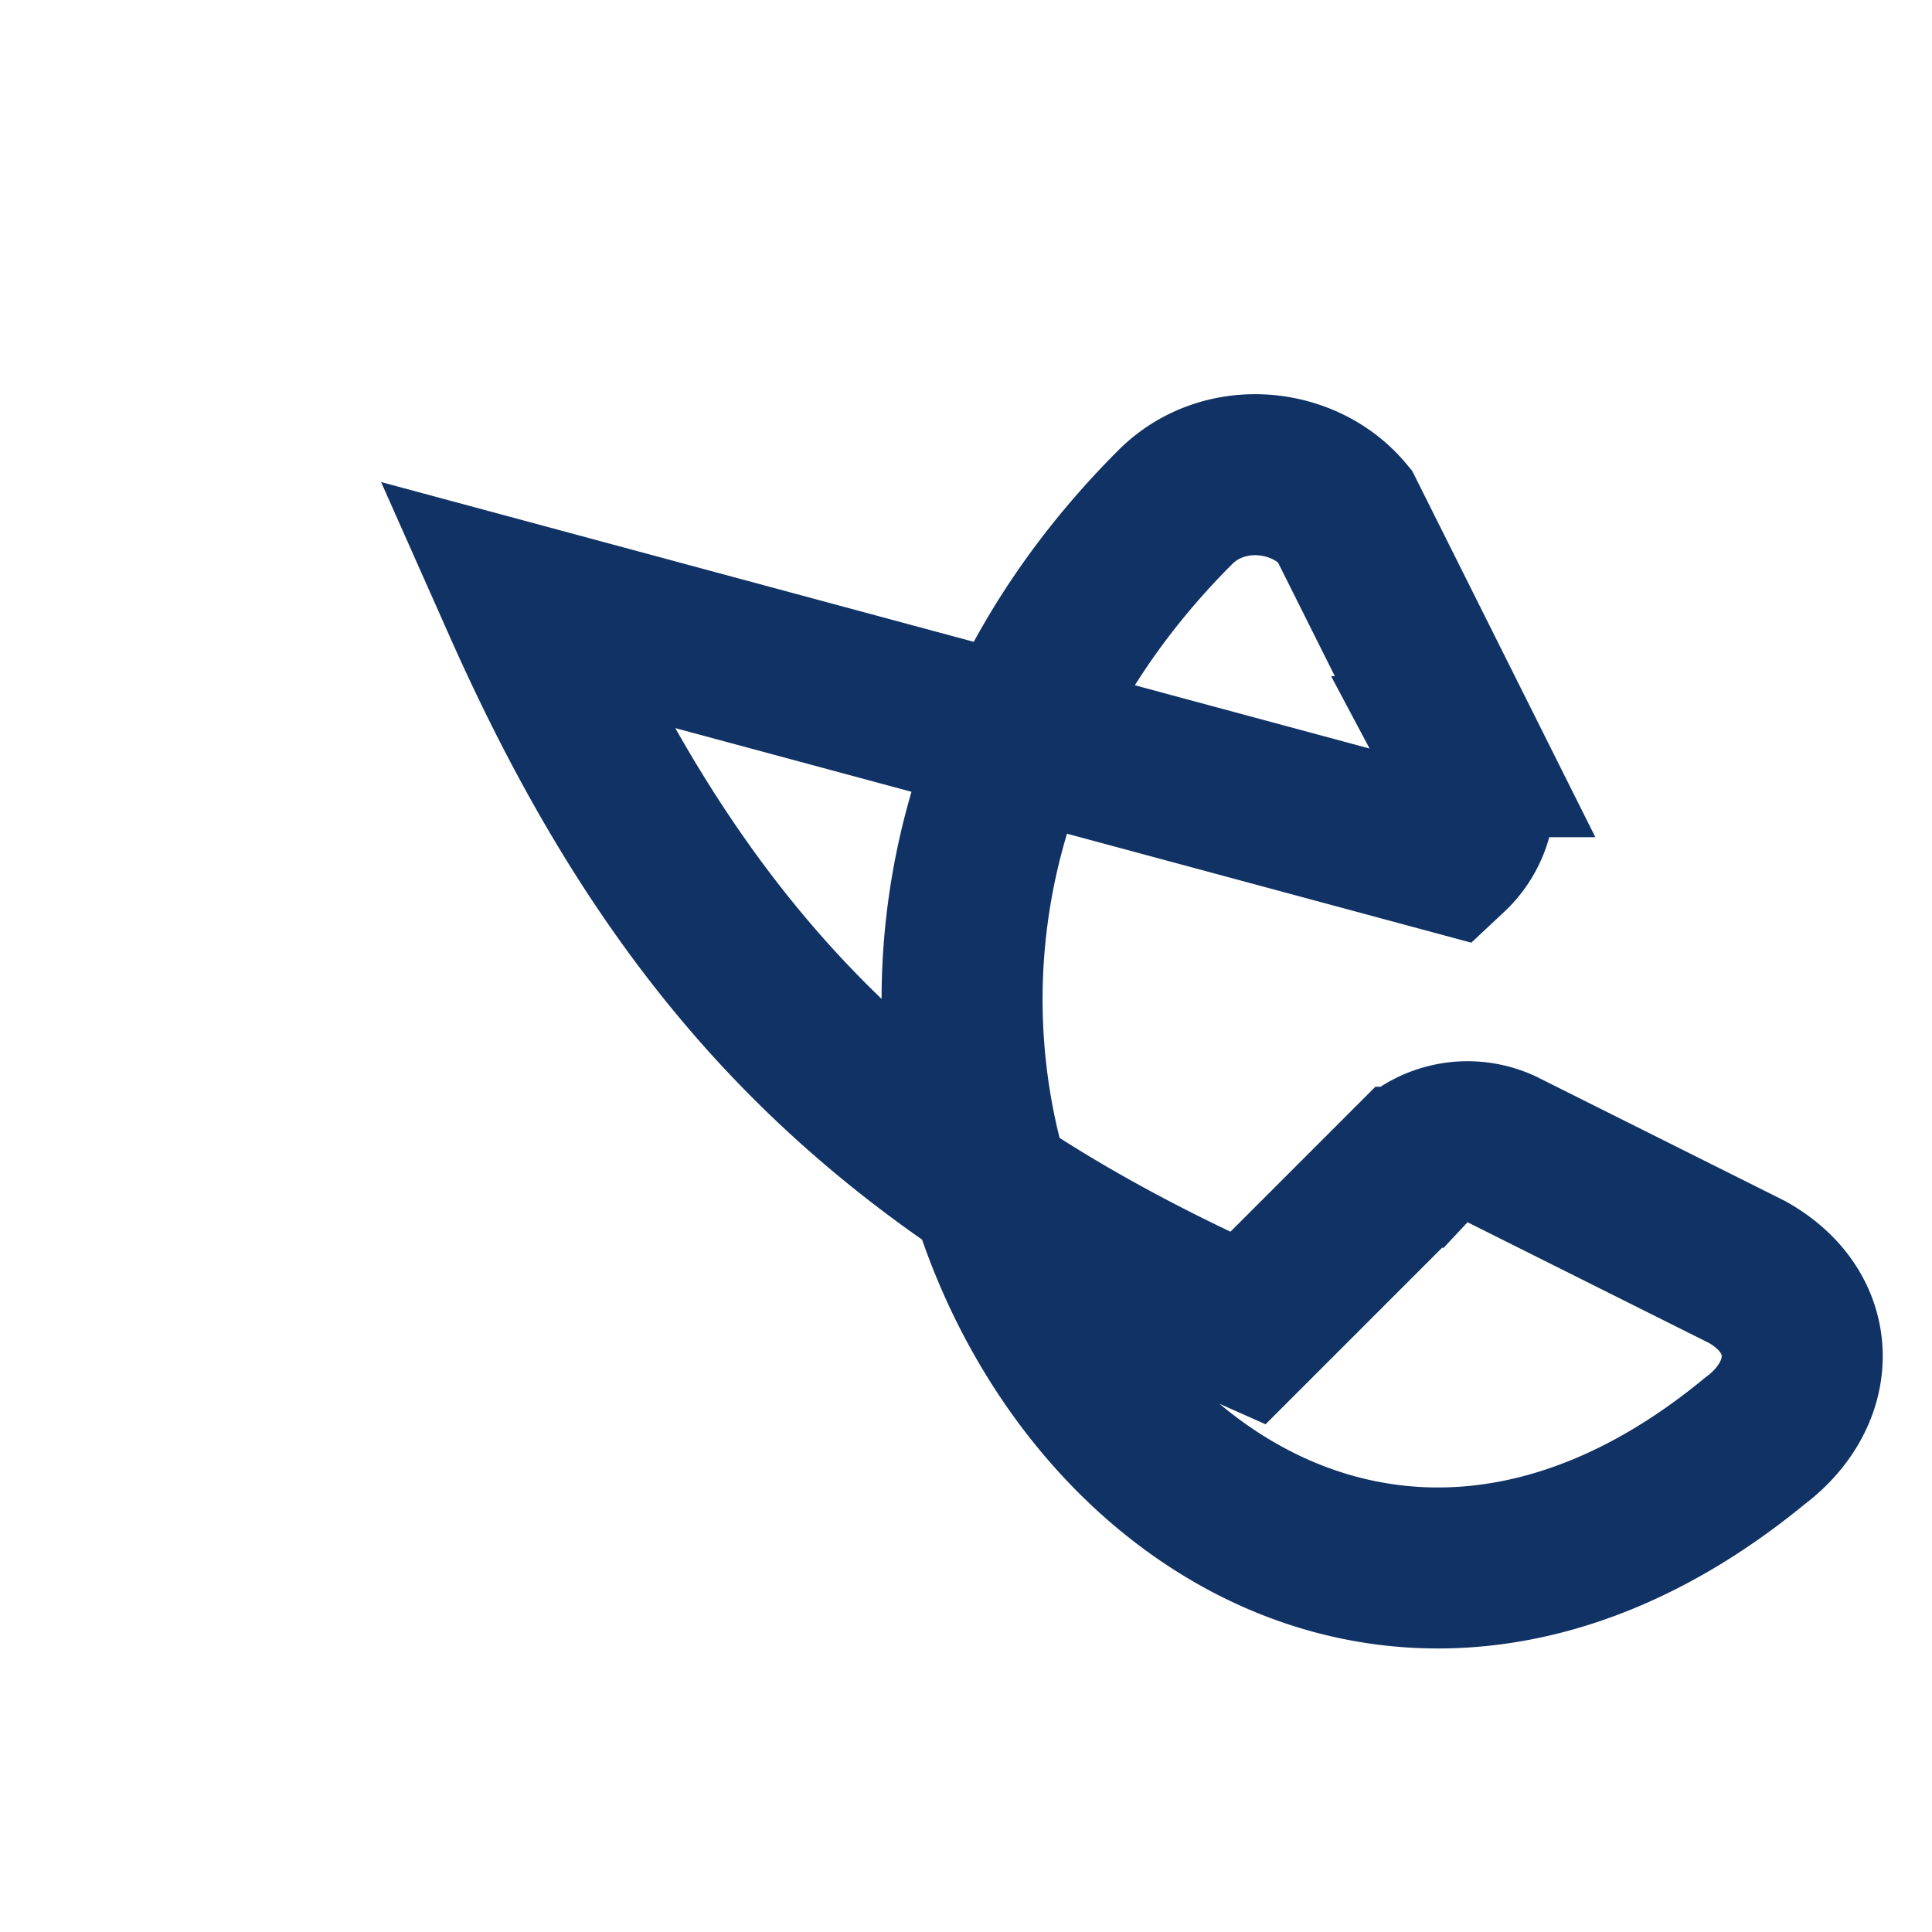 <?xml version="1.0" encoding="UTF-8"?>
<svg xmlns="http://www.w3.org/2000/svg" width="24" height="24" viewBox="0 0 24 24"><path d="M6.5 7.5c2 4.5 4.5 7 9 9l2-2a1 1 0 0 1 1.2-.2l3 1.5c.9.5.9 1.5.1 2.1-6.8 5.6-13.8-5-7.2-11.6.6-.6 1.6-.5 2.1.1l1.5 3a1 1 0 0 1-.2 1.2z" stroke="#103264" fill="none" stroke-width="2"/></svg>